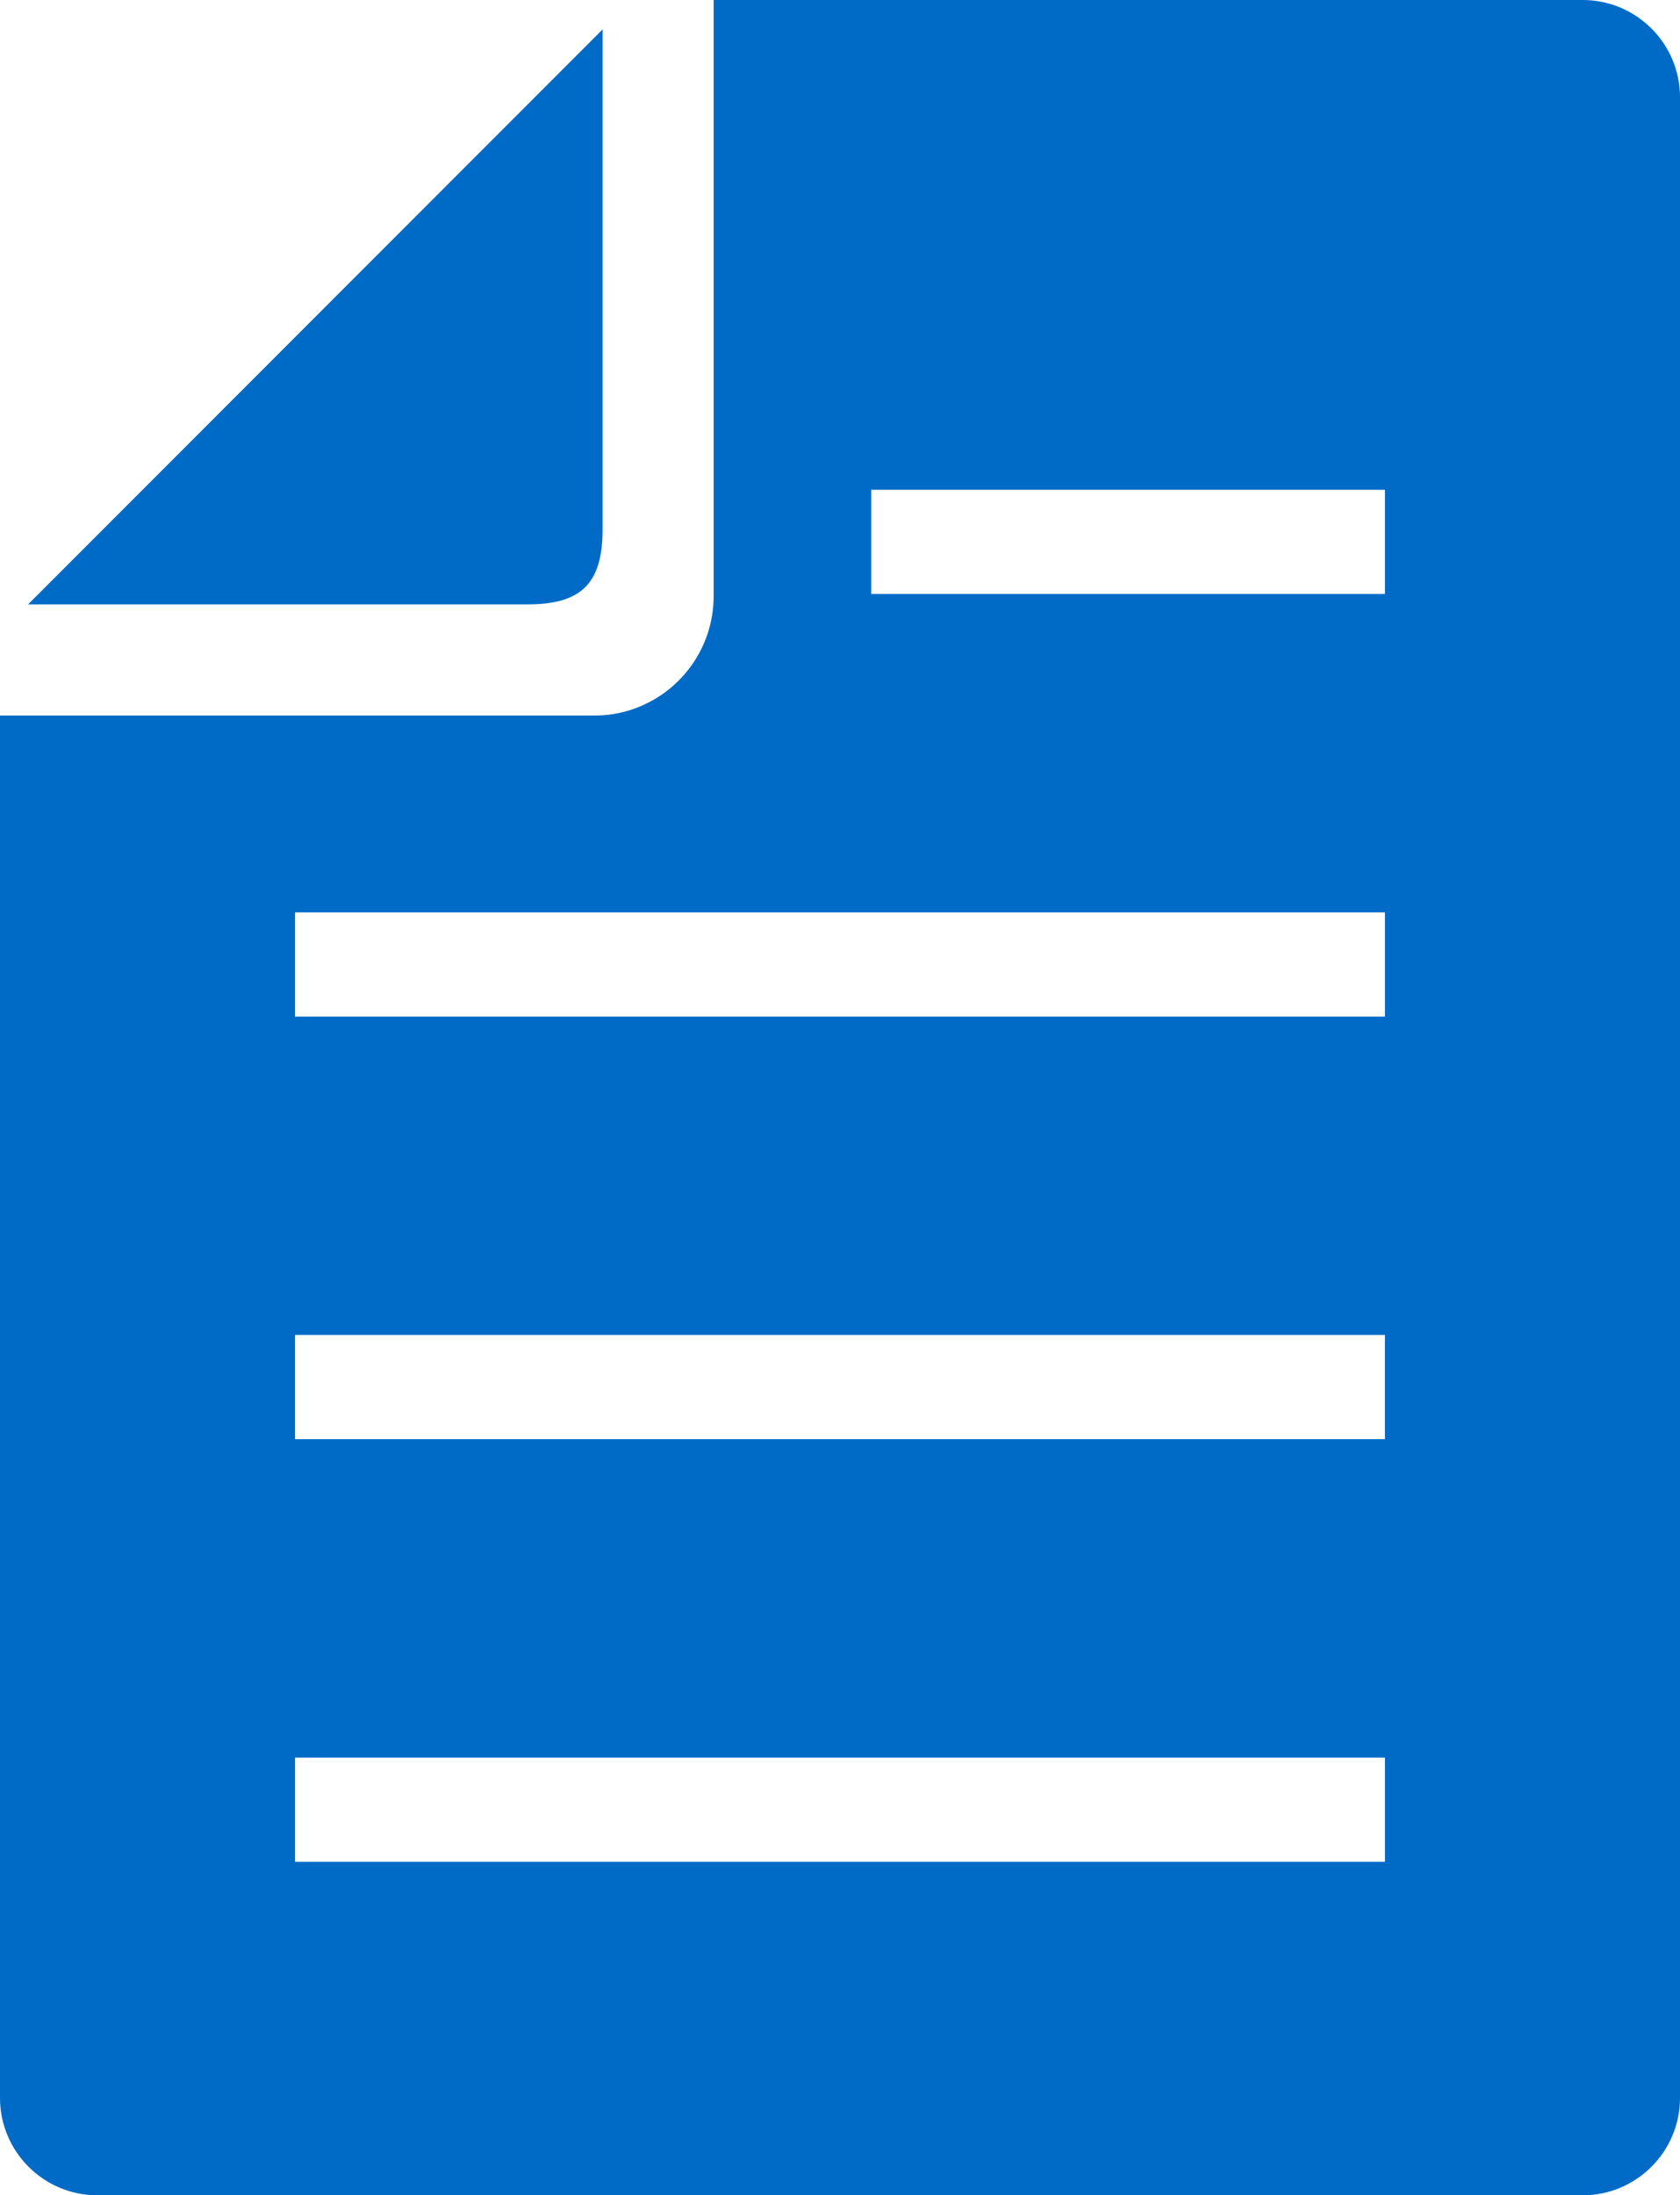 <?xml version="1.0" encoding="utf-8"?>
<!-- Generator: Adobe Illustrator 16.0.0, SVG Export Plug-In . SVG Version: 6.00 Build 0)  -->
<!DOCTYPE svg PUBLIC "-//W3C//DTD SVG 1.1//EN" "http://www.w3.org/Graphics/SVG/1.1/DTD/svg11.dtd">
<svg version="1.1" id="_x32_" xmlns="http://www.w3.org/2000/svg" xmlns:xlink="http://www.w3.org/1999/xlink" x="0px" y="0px"
	 width="455.883px" height="595.281px" viewBox="69.699 123.305 455.883 595.281"
	 enable-background="new 69.699 123.305 455.883 595.281" xml:space="preserve">
<g>
	<path fill="#006BC6" d="M499.179,123.305H263.352v161.67c0,17.839-14.51,32.359-32.343,32.359H69.699v374.859
		c0,14.549,11.838,26.393,26.393,26.393h403.088c14.559,0,26.402-11.842,26.402-26.393V149.678
		C525.582,135.136,513.738,123.305,499.179,123.305z M445.513,628.16h-295.75v-28.258h295.75V628.16z M445.513,513.556h-295.75
		V485.3h295.75V513.556z M445.513,398.965h-295.75v-28.257h295.75V398.965z M445.513,284.373h-139.4v-28.256h139.4V284.373z"/>
	<path fill="#006BC6" d="M233.214,266.835V131.287L77.315,287.19h135.539C227.504,287.19,233.214,281.485,233.214,266.835z"/>
</g>
</svg>
